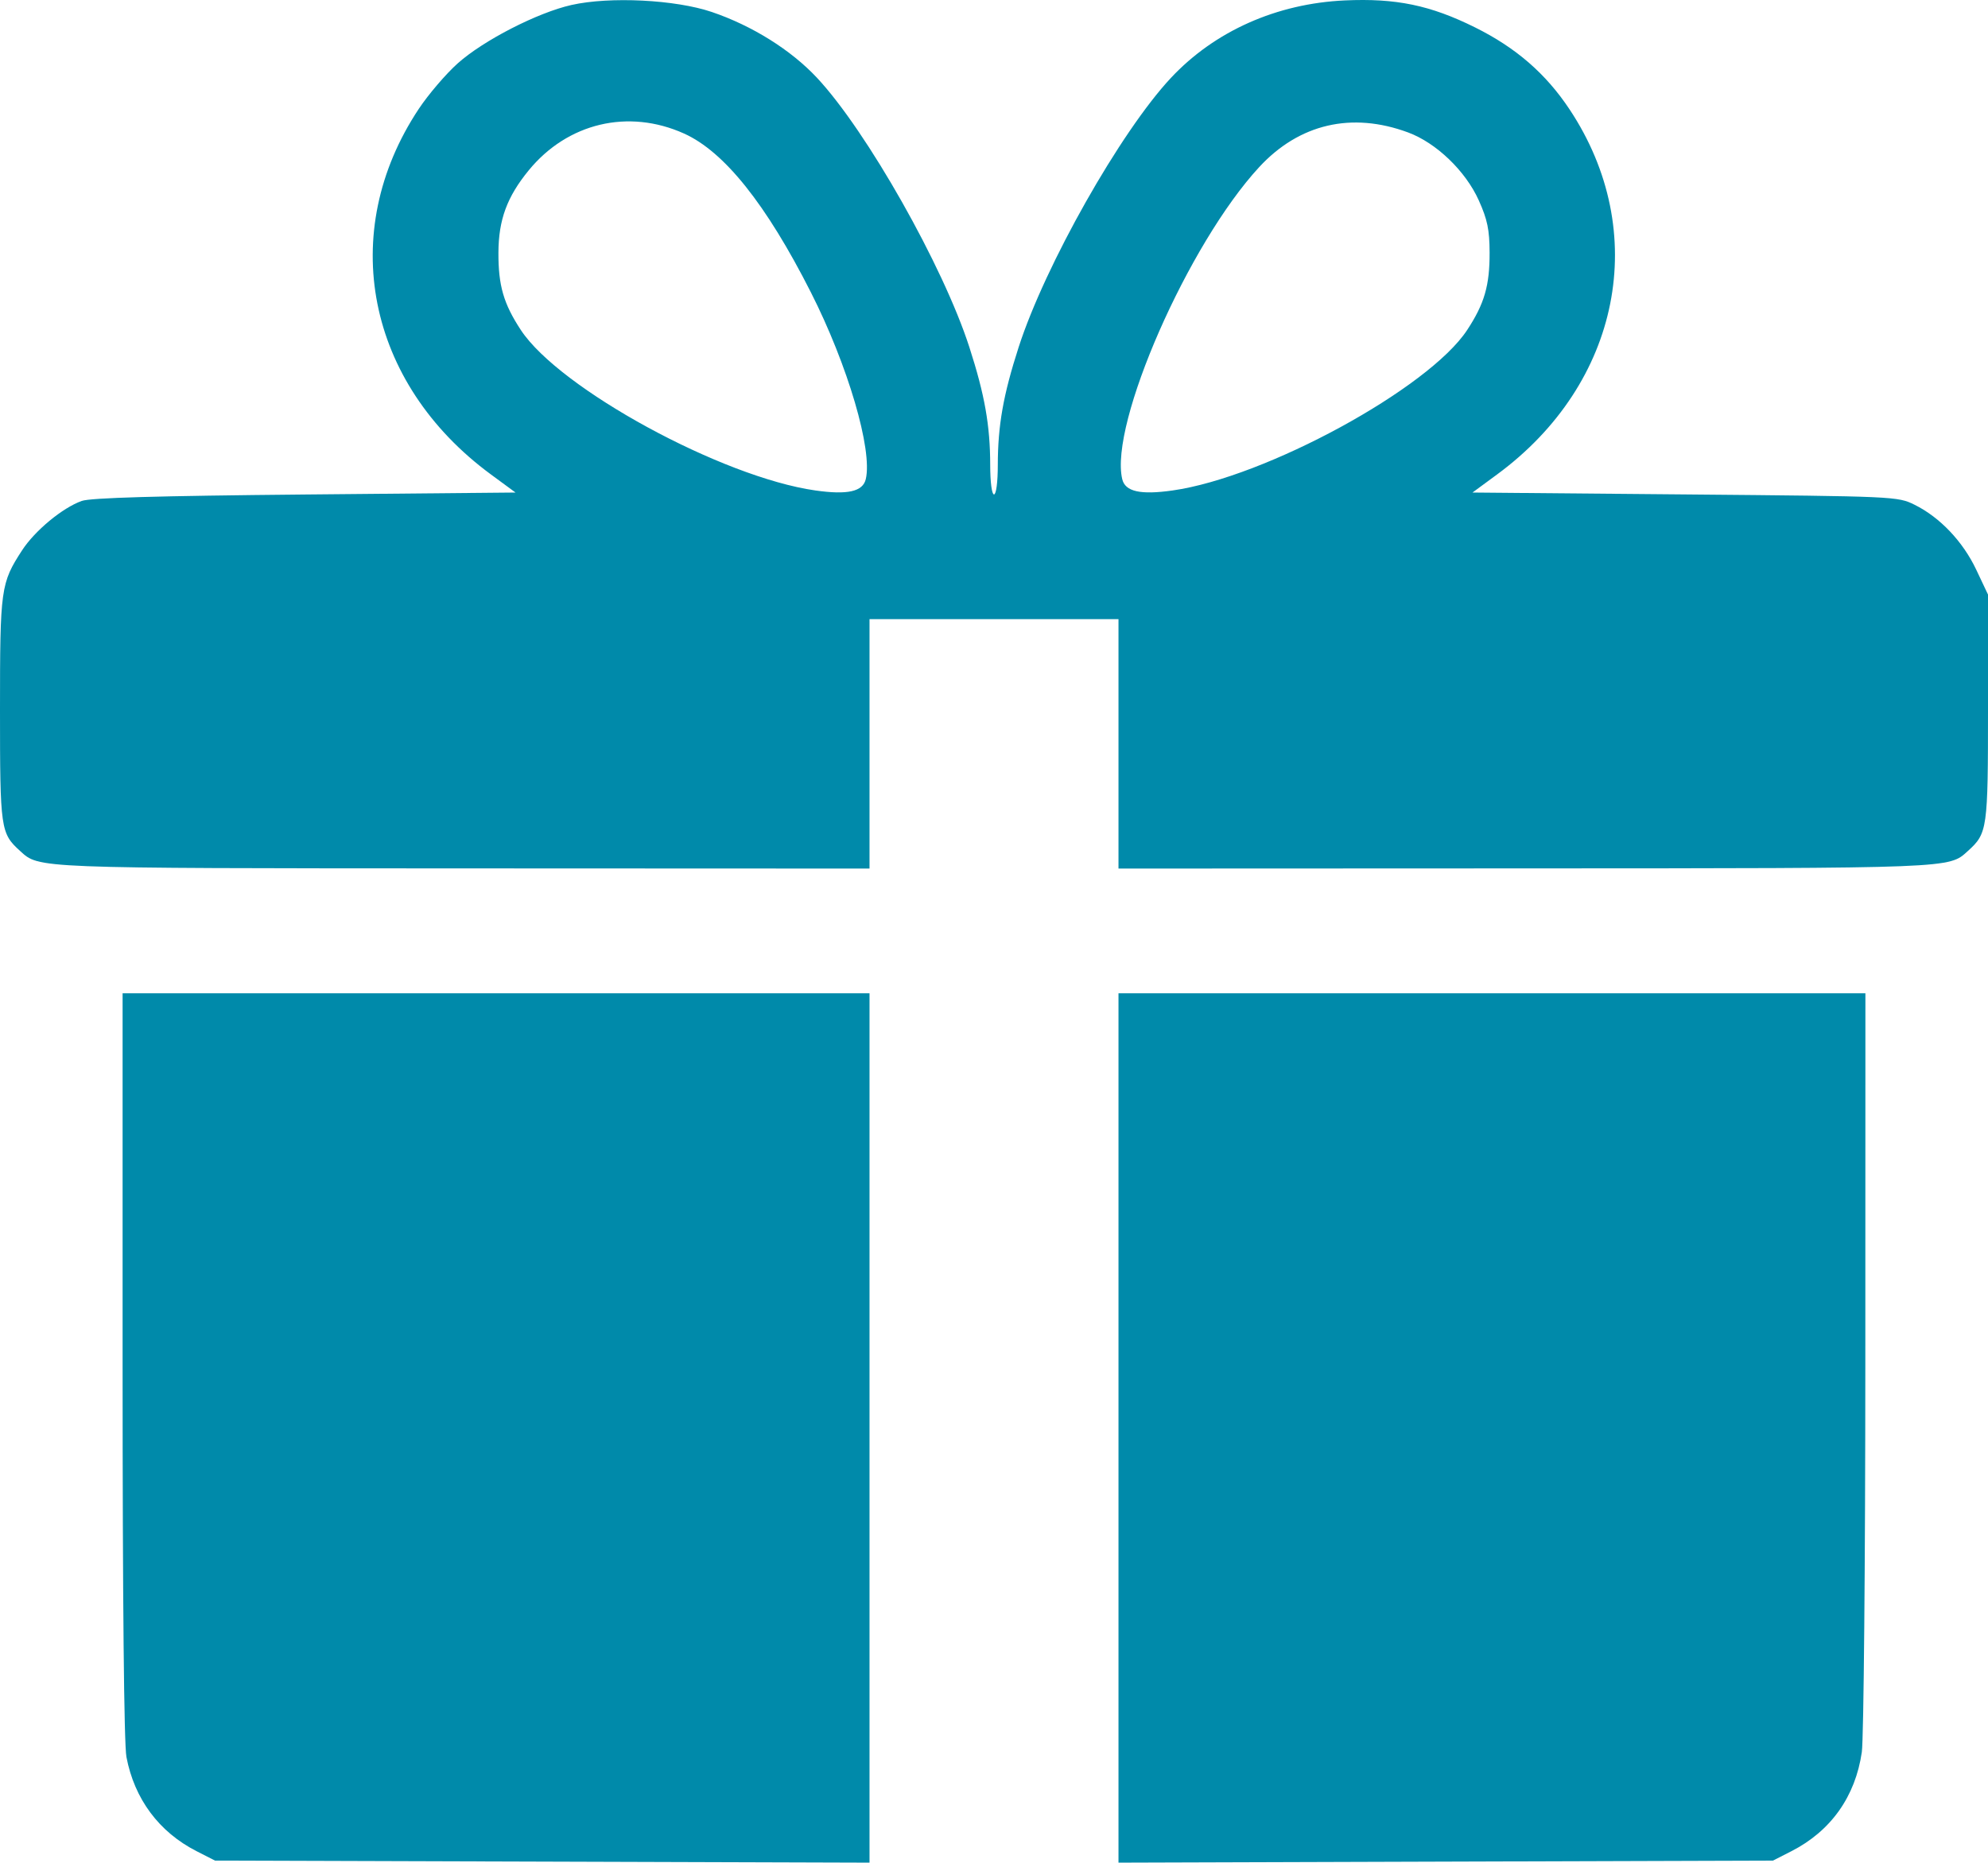 <?xml version="1.0" encoding="UTF-8"?> <svg xmlns="http://www.w3.org/2000/svg" width="526" height="493" viewBox="0 0 526 493" fill="none"><path fill-rule="evenodd" clip-rule="evenodd" d="M151.213 1.316C142.219 3.336 127.863 10.708 121.078 16.792C117.953 19.594 113.323 25.012 110.789 28.832C89.097 61.523 96.959 101.321 129.895 125.546L136.399 130.33L80.676 130.849C41.501 131.214 23.965 131.72 21.63 132.552C16.526 134.37 9.213 140.426 5.832 145.634C0.192 154.322 0 155.712 0 187.83C0 219.424 0.152 220.49 5.321 225.177C10.434 229.813 8.567 229.74 122.518 229.786L230.063 229.83V196.83V163.83H263.001H295.938V196.83V229.83L403.484 229.786C517.435 229.74 515.568 229.813 520.681 225.177C525.859 220.482 526.002 219.469 526.002 187.33V157.33L522.885 150.739C519.362 143.289 513.262 136.868 506.57 133.563C502.092 131.352 501.492 131.325 445.825 130.83L389.603 130.33L396.107 125.546C428.824 101.482 436.798 61.362 415.303 28.967C409.007 19.478 401.102 12.621 390.259 7.241C378.441 1.377 369.35 -0.505 355.825 0.111C337.79 0.932 321.382 8.242 309.808 20.614C296.488 34.849 276.528 70.151 269.525 91.856C265.448 104.489 264.017 112.588 264.007 123.08C264.002 127.575 263.58 130.83 263.001 130.83C262.422 130.83 262 127.575 261.995 123.08C261.985 112.593 260.554 104.489 256.485 91.879C249.56 70.418 229.336 34.66 216.156 20.573C209.268 13.211 199.008 6.794 188.336 3.172C178.7 -0.099 161.372 -0.965 151.213 1.316ZM180.984 35.333C191.618 40.115 202.708 53.997 214.539 77.337C224.329 96.654 230.906 119.018 229.077 126.777C228.298 130.087 224.271 130.993 215.729 129.779C191.013 126.267 148.017 102.843 137.813 87.33C133.24 80.379 131.839 75.537 131.878 66.83C131.917 58.161 134.148 52.095 139.875 45.094C150.158 32.521 166.238 28.703 180.984 35.333ZM372.54 35.037C380.029 37.803 387.781 45.252 391.277 53.039C393.552 58.108 394.106 60.787 394.129 66.83C394.163 75.54 392.76 80.382 388.189 87.33C378.024 102.784 334.896 126.28 310.273 129.779C301.73 130.993 297.704 130.087 296.925 126.777C293.483 112.173 314.411 64.507 333.177 44.208C343.754 32.766 357.635 29.532 372.54 35.037ZM32.438 361.194C32.438 423.55 32.81 461.516 33.452 464.909C35.553 476.01 42.068 484.767 51.991 489.83L56.892 492.33L143.478 492.601L230.063 492.873V377.851V262.83H131.251H32.438V361.194ZM295.938 377.851V492.873L382.524 492.601L469.11 492.33L474.011 489.83C484.425 484.517 490.92 475.367 492.615 463.619C493.115 460.16 493.533 413.568 493.543 360.08L493.563 262.83H394.751H295.938V377.851Z" fill="#008AAA"></path></svg> 